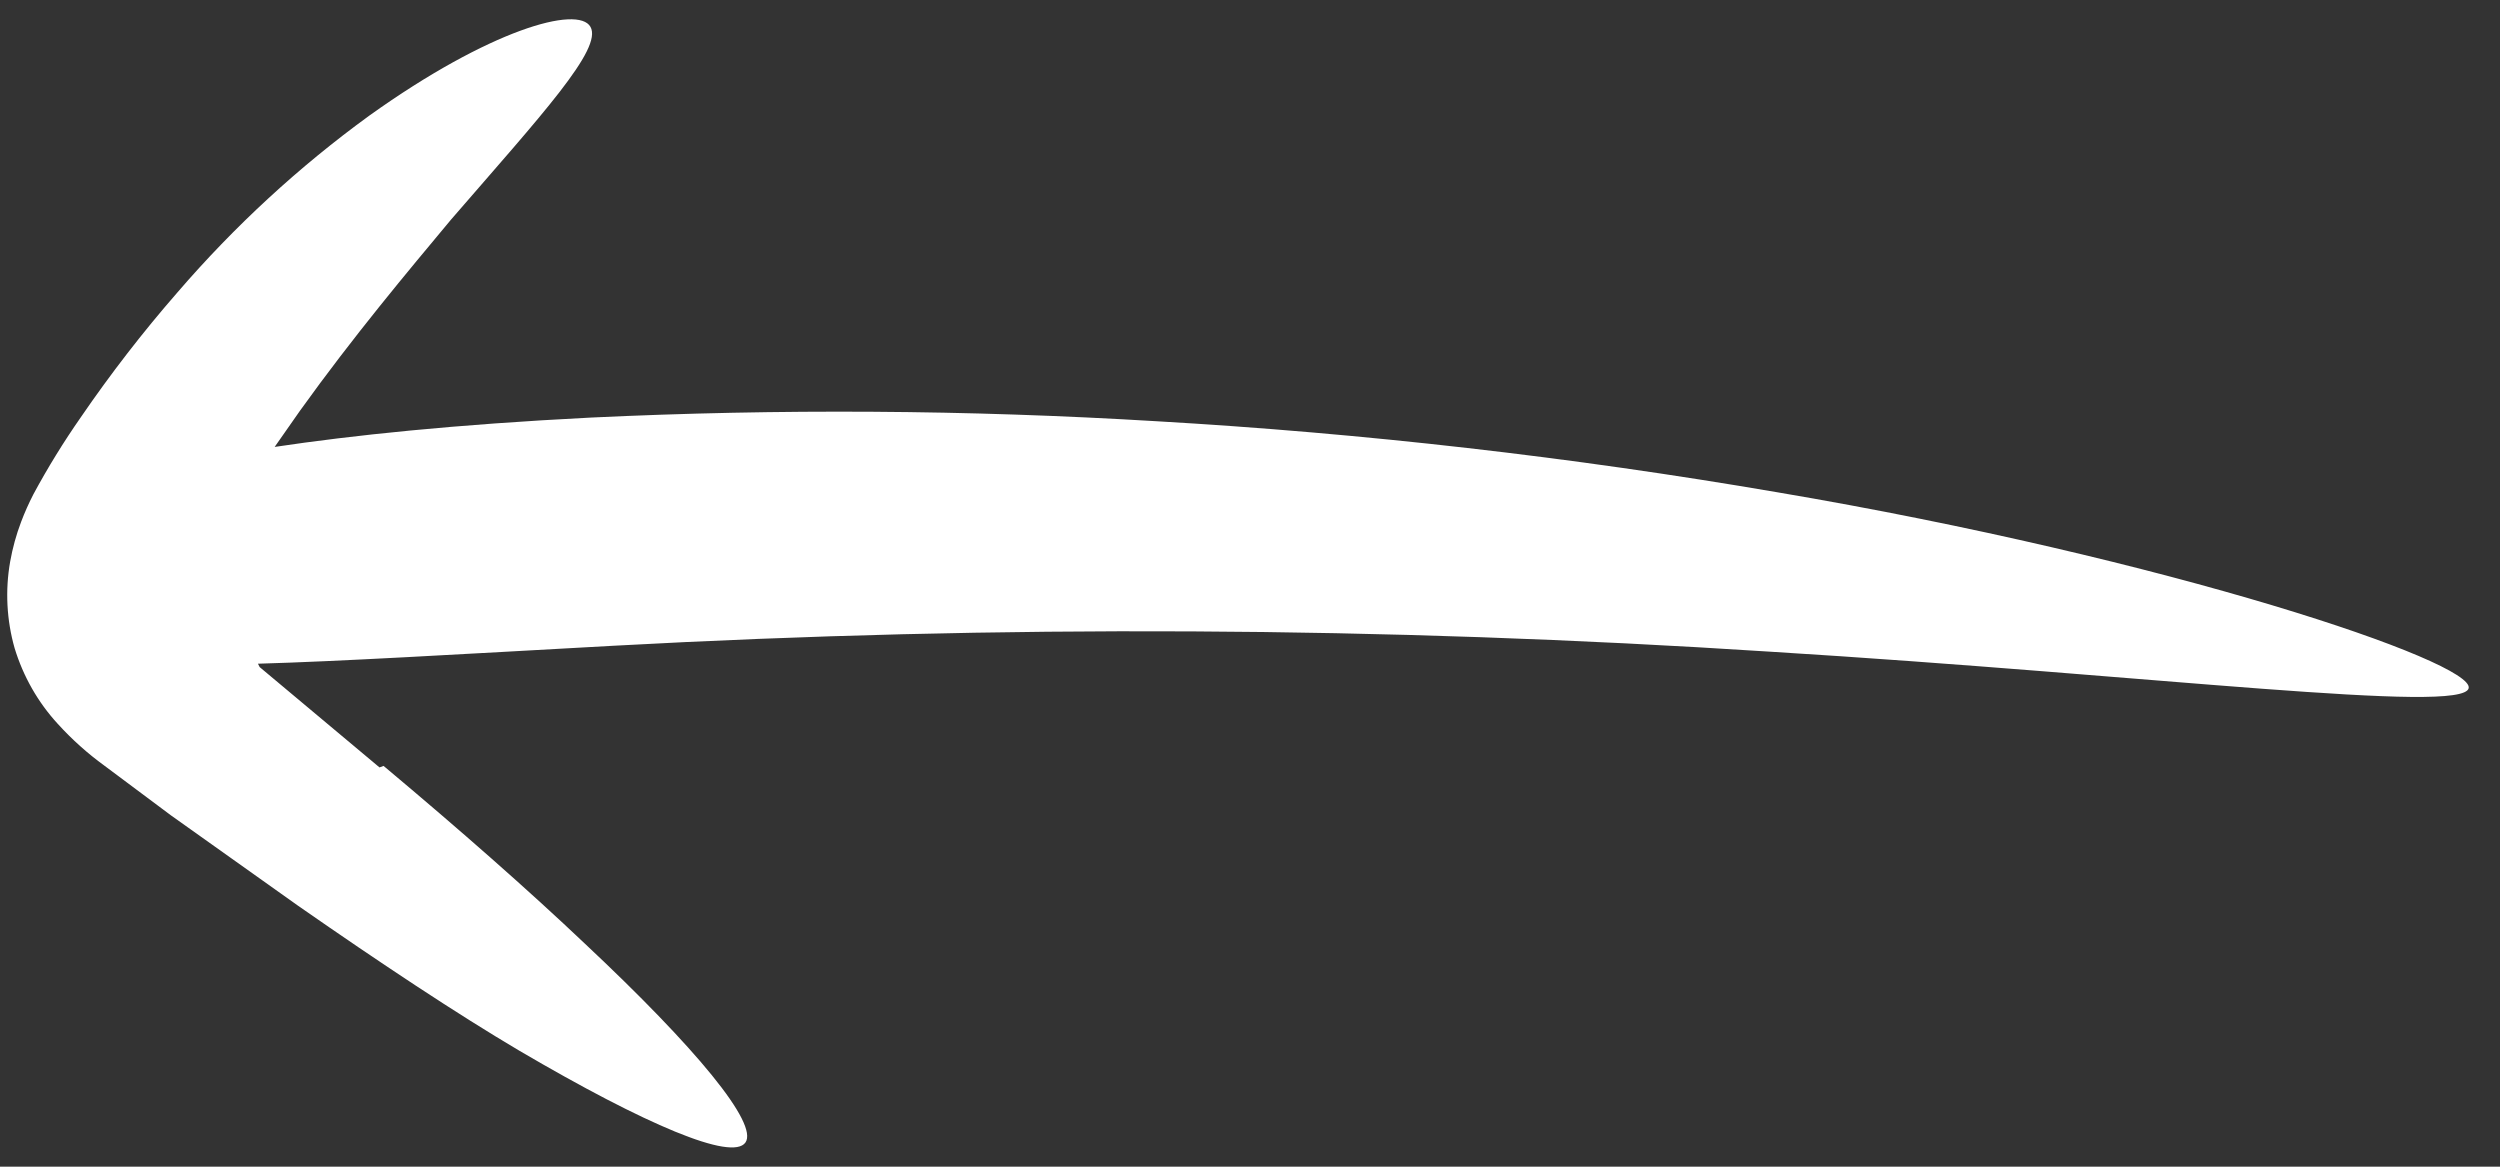 <?xml version="1.0" encoding="UTF-8"?> <svg xmlns="http://www.w3.org/2000/svg" width="60" height="28" viewBox="0 0 60 28" fill="none"><rect x="0" y="0" width="60" height="28" fill="#333333" stroke="none"/><path d="M9.206 18.382C11.048 19.925 12.691 21.371 14.028 22.639C16.71 25.154 18.209 26.971 17.89 27.421C17.571 27.872 15.507 27.002 12.466 25.218C10.952 24.323 9.13 23.113 7.161 21.743L4.106 19.571L2.507 18.377C2.101 18.083 1.725 17.745 1.385 17.371C0.912 16.856 0.558 16.236 0.351 15.557C0.159 14.883 0.122 14.17 0.244 13.478C0.302 13.152 0.39 12.832 0.507 12.524C0.593 12.297 0.692 12.076 0.802 11.862C1.146 11.224 1.526 10.607 1.939 10.015C2.654 8.971 3.427 7.972 4.254 7.023C5.629 5.426 7.177 4 8.866 2.773C11.751 0.71 13.871 0.118 14.171 0.644C14.47 1.17 13.012 2.744 10.826 5.269C9.794 6.506 8.481 8.071 7.198 9.86L6.592 10.726C8.456 10.447 10.911 10.188 14.175 10.022C18.697 9.807 23.226 9.836 27.745 10.109C32.738 10.398 37.712 10.967 42.646 11.813C52.073 13.41 59.392 15.886 59.248 16.517C59.103 17.148 51.716 16.209 42.461 15.639C33.225 15.039 23.965 14.991 14.725 15.498C10.871 15.711 8.152 15.873 6.191 15.929L6.232 16.01L9.108 18.418" fill="white"></path></svg> 
